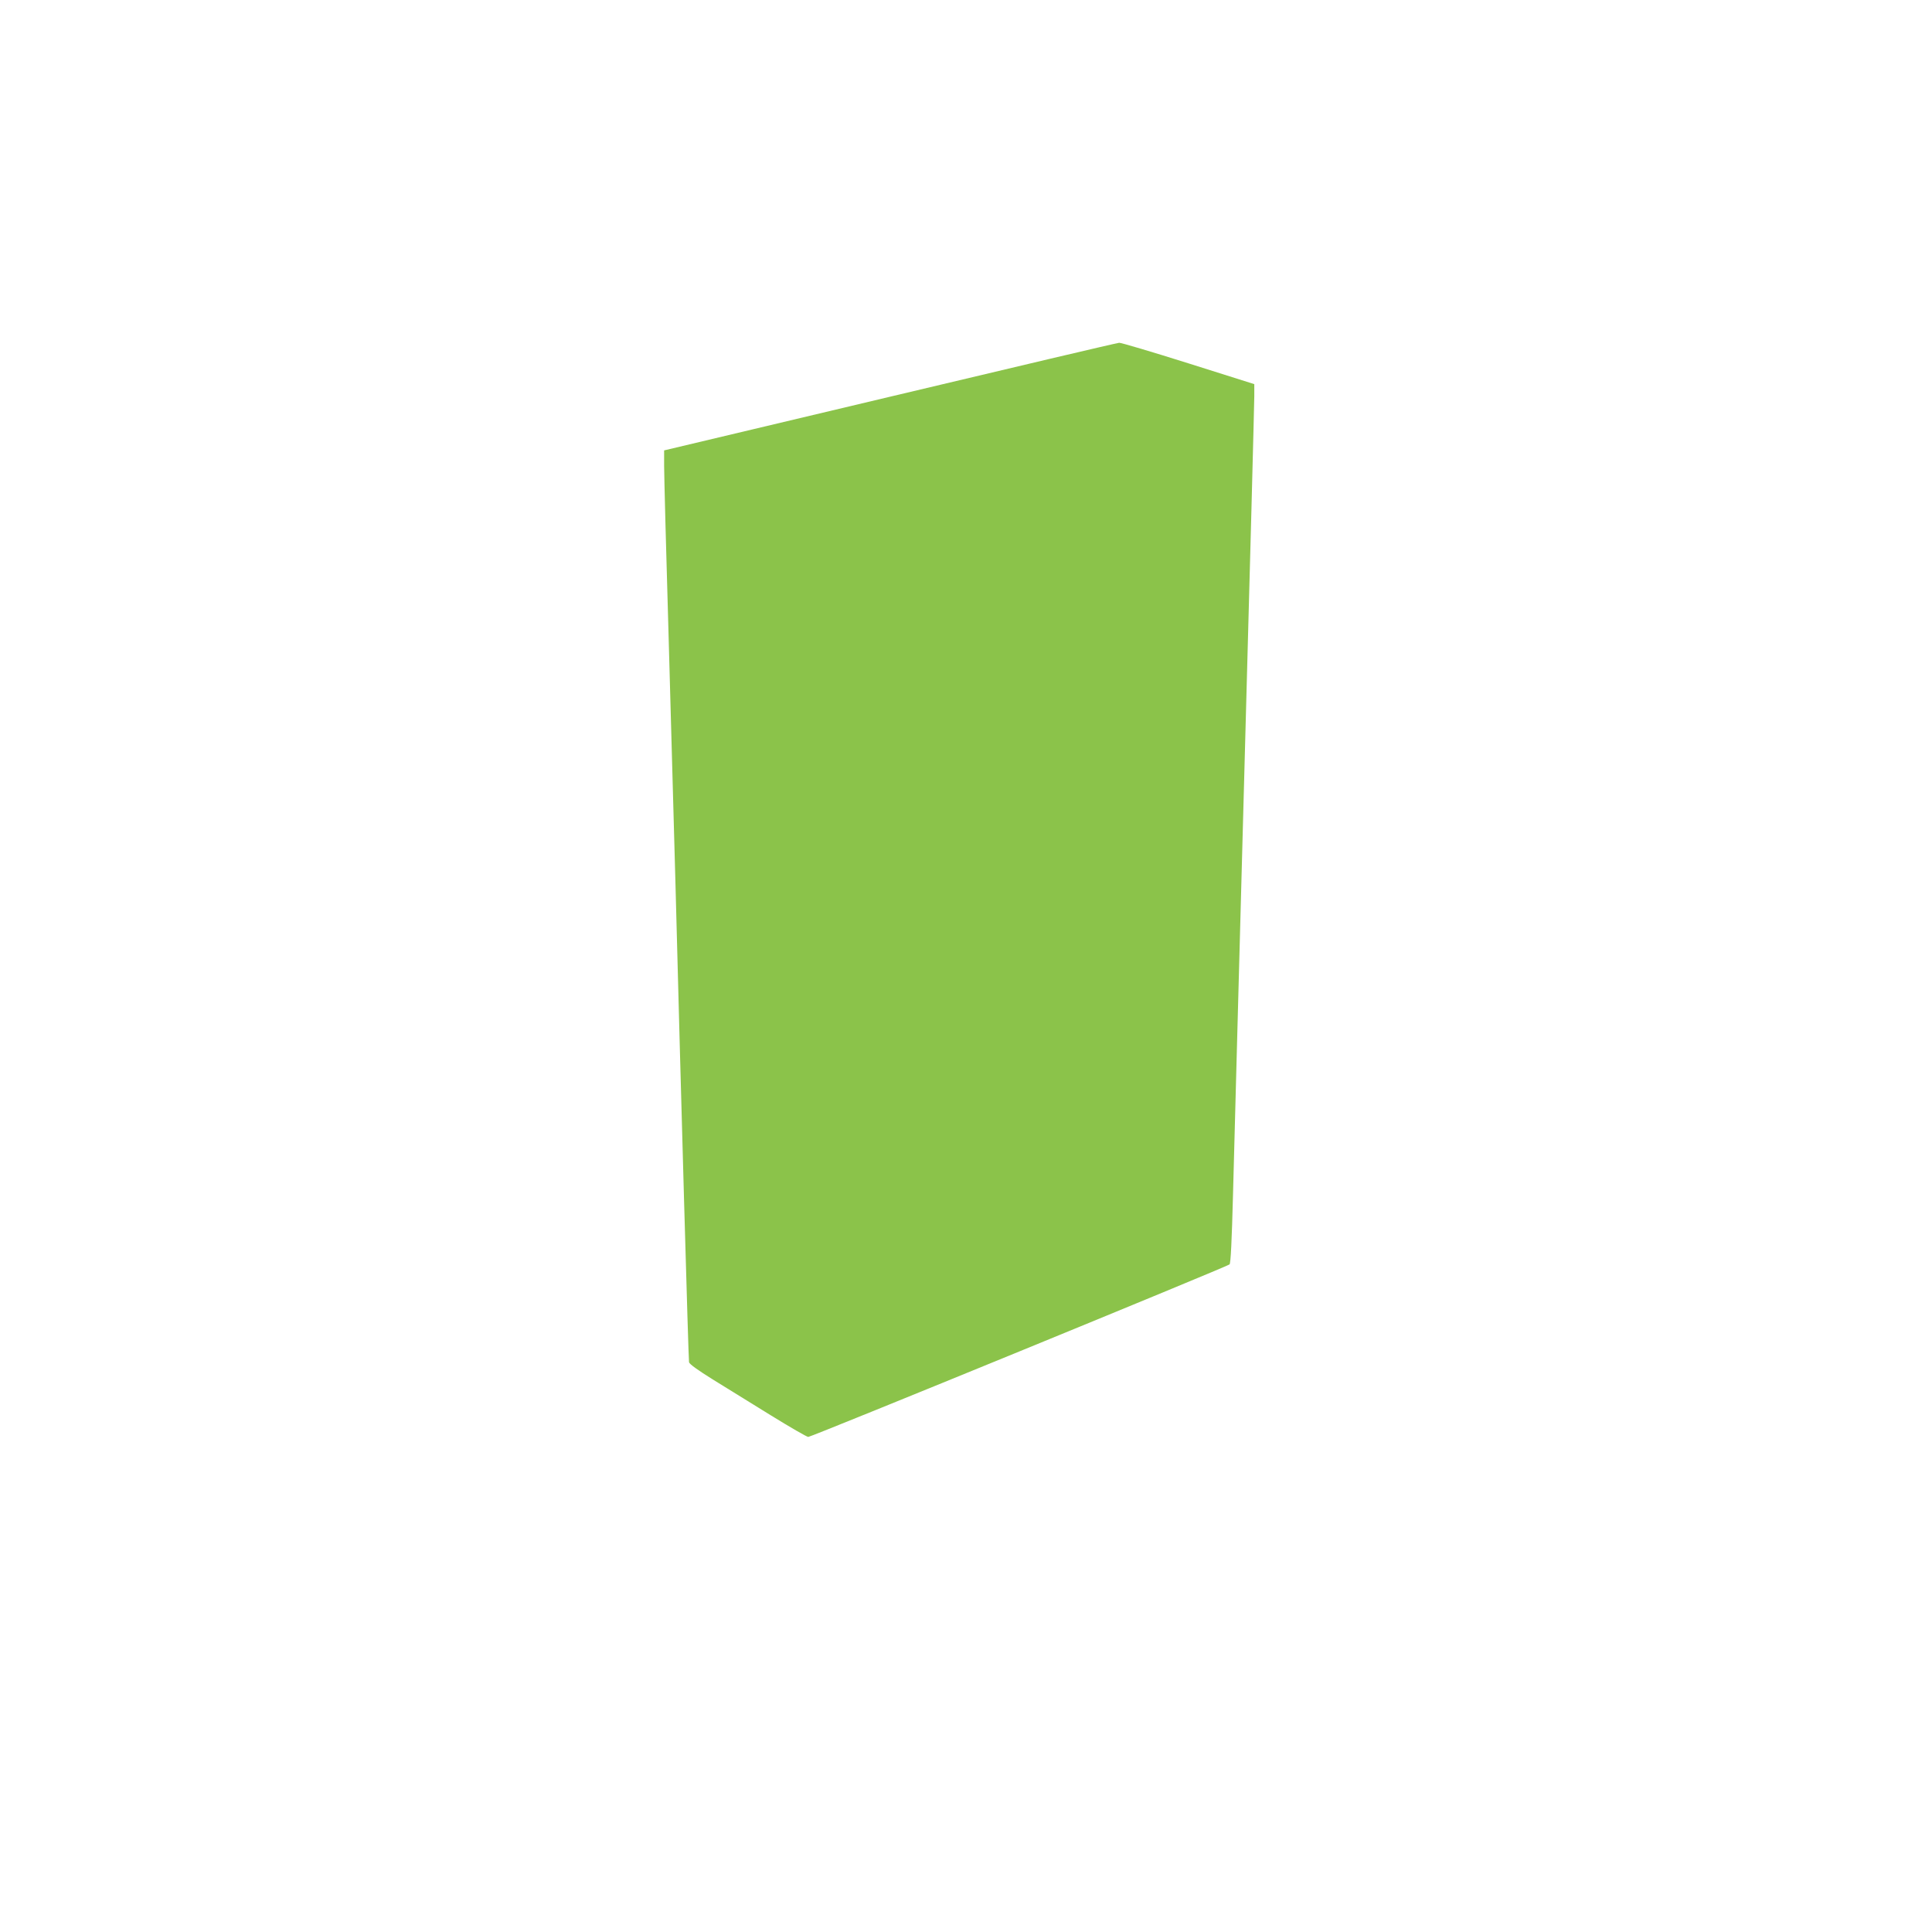 <?xml version="1.0" standalone="no"?>
<!DOCTYPE svg PUBLIC "-//W3C//DTD SVG 20010904//EN"
 "http://www.w3.org/TR/2001/REC-SVG-20010904/DTD/svg10.dtd">
<svg version="1.0" xmlns="http://www.w3.org/2000/svg"
 width="1280pt" height="1280pt" viewBox="0 0 1280 1280"
 preserveAspectRatio="xMidYMid meet">
<g transform="translate(0,1280) scale(0.1,-0.1)"
fill="#8bc34a" stroke="none">
<path d="M5898 10172 l-1498 -356 0 -102 c0 -57 13 -570 30 -1141 16 -571 36
-1301 45 -1623 36 -1388 86 -3157 90 -3175 3 -13 59 -53 157 -114 84 -52 257
-159 385 -238 128 -79 239 -143 248 -143 21 0 2778 1129 2791 1143 8 8 15 157
23 462 6 248 41 1521 76 2830 36 1309 65 2416 65 2460 l0 80 -437 138 c-241
76 -447 137 -458 136 -11 0 -694 -161 -1517 -357z"/>
</g>
</svg>
